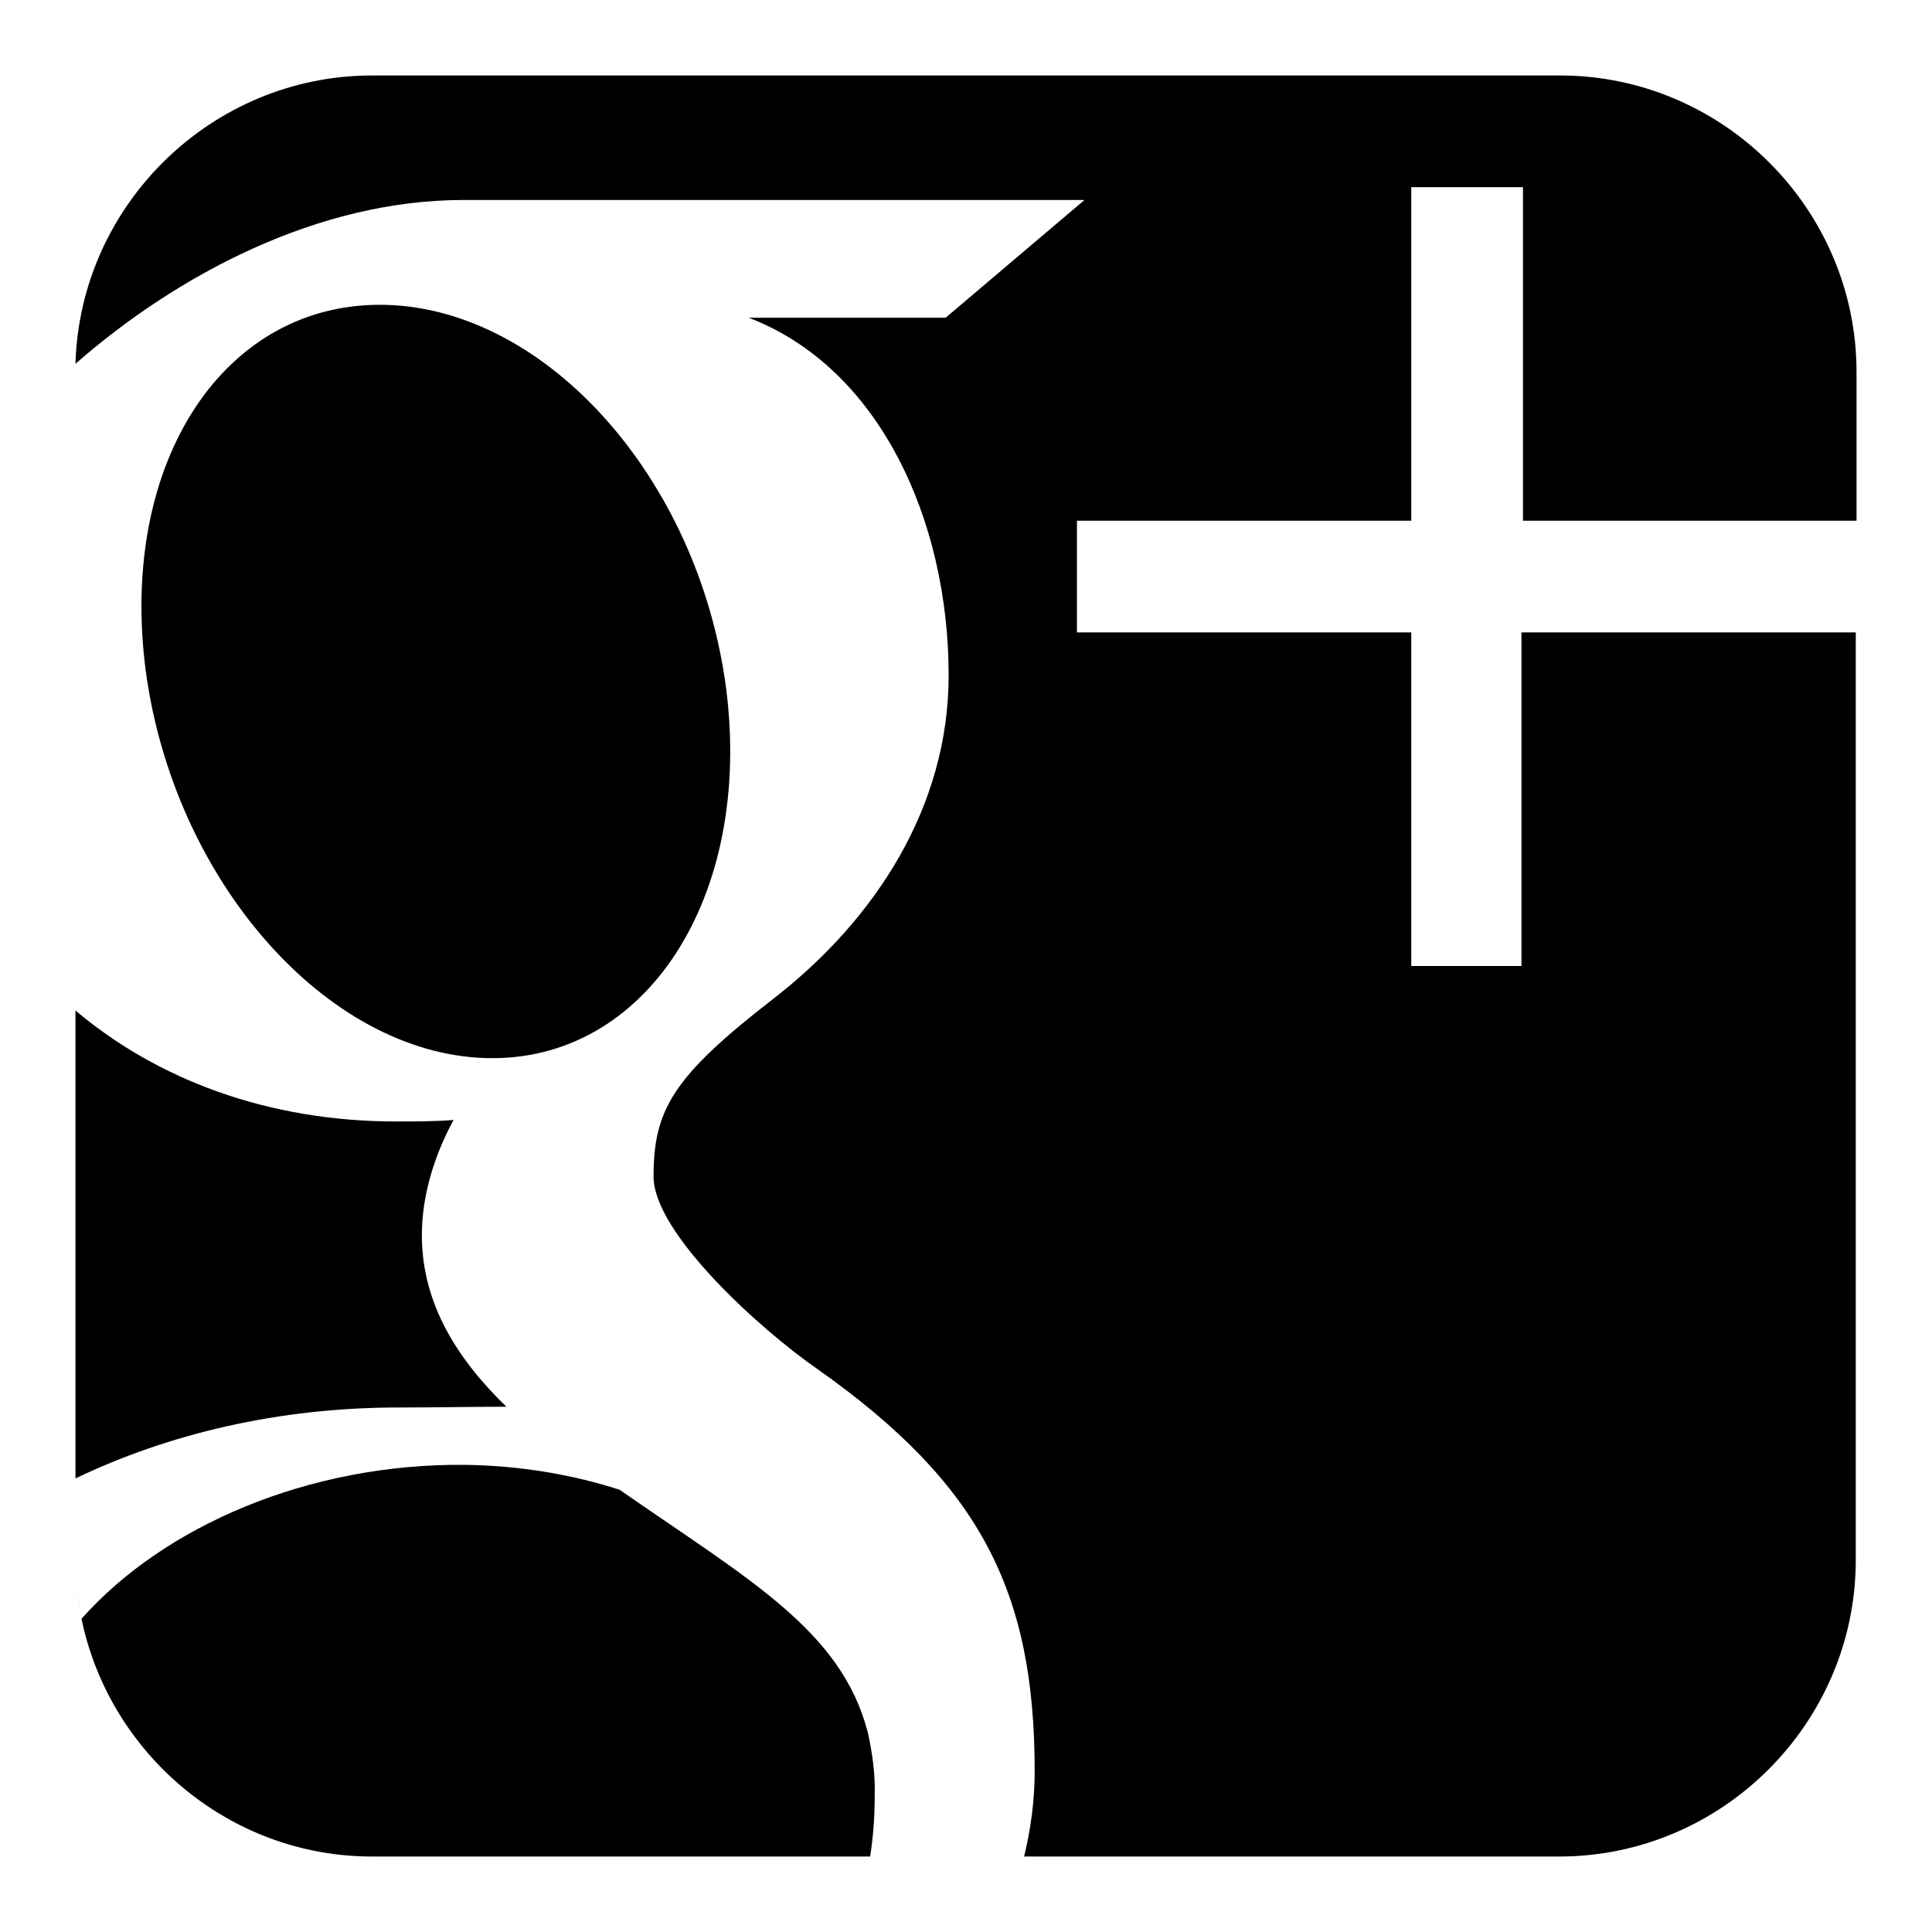 <?xml version="1.0" encoding="utf-8"?>
<!-- Svg Vector Icons : http://www.onlinewebfonts.com/icon -->
<!DOCTYPE svg PUBLIC "-//W3C//DTD SVG 1.1//EN" "http://www.w3.org/Graphics/SVG/1.1/DTD/svg11.dtd">
<svg version="1.1" xmlns="http://www.w3.org/2000/svg" xmlns:xlink="http://www.w3.org/1999/xlink" x="0px" y="0px" viewBox="0 0 256 256" enable-background="new 0 0 256 256" xml:space="preserve">
<g> <path fill="#000000" d="M10.2,210.4c-0.1-0.6-0.1-1.2-0.1-1.8C10.1,209.3,10.1,209.8,10.2,210.4z M64.4,140.2 c21.2,0.6,35.4-21.4,31.8-49.1c-3.7-27.8-23.8-50.1-45-50.7C29.9,39.8,15.7,61,19.3,88.8C23,116.6,43.2,139.6,64.4,140.2 L64.4,140.2z M246,69V49.3c0-21.6-17.7-39.3-39.3-39.3H49.3C28.1,10,10.6,27.1,10,48.2c13.5-11.8,32.1-21.7,51.4-21.7 c20.6,0,82.3,0,82.3,0l-18.4,15.6H99.2c17.3,6.6,26.5,26.8,26.5,47.4c0,17.3-9.6,32.3-23.3,42.9c-13.3,10.3-15.8,14.7-15.8,23.5 c0,7.5,14.2,20.3,21.7,25.5c21.7,15.3,28.8,29.6,28.8,53.3c0,3.8-0.5,7.6-1.4,11.3h70.9c21.6,0,39.3-17.7,39.3-39.3V83.8h-44.3V128 H187V83.8h-44.3V69H187V24.8h14.8V69L246,69L246,69z M52.8,186.5c5,0,9.5-0.1,14.3-0.1c-6.3-6.1-11.2-13.5-11.2-22.7 c0-5.4,1.7-10.7,4.2-15.3c-2.5,0.2-5,0.2-7.6,0.2c-17.1,0-31.7-5.6-42.5-14.7v15.5v46.5C22.3,190,36.9,186.5,52.8,186.5z  M10.8,214.5c-0.3-1.3-0.5-2.5-0.6-3.8C10.3,211.9,10.5,213.2,10.8,214.5z M115,229.6c-3.5-13.6-15.8-20.3-32.9-32.2 c-6.2-2-13.1-3.2-20.5-3.3c-20.7-0.2-39.9,8.1-50.8,20.4c3.7,17.9,19.6,31.5,38.5,31.5h66c0.4-2.6,0.6-5.2,0.6-7.9 C116,235.2,115.6,232.3,115,229.6z"/></g>
</svg>